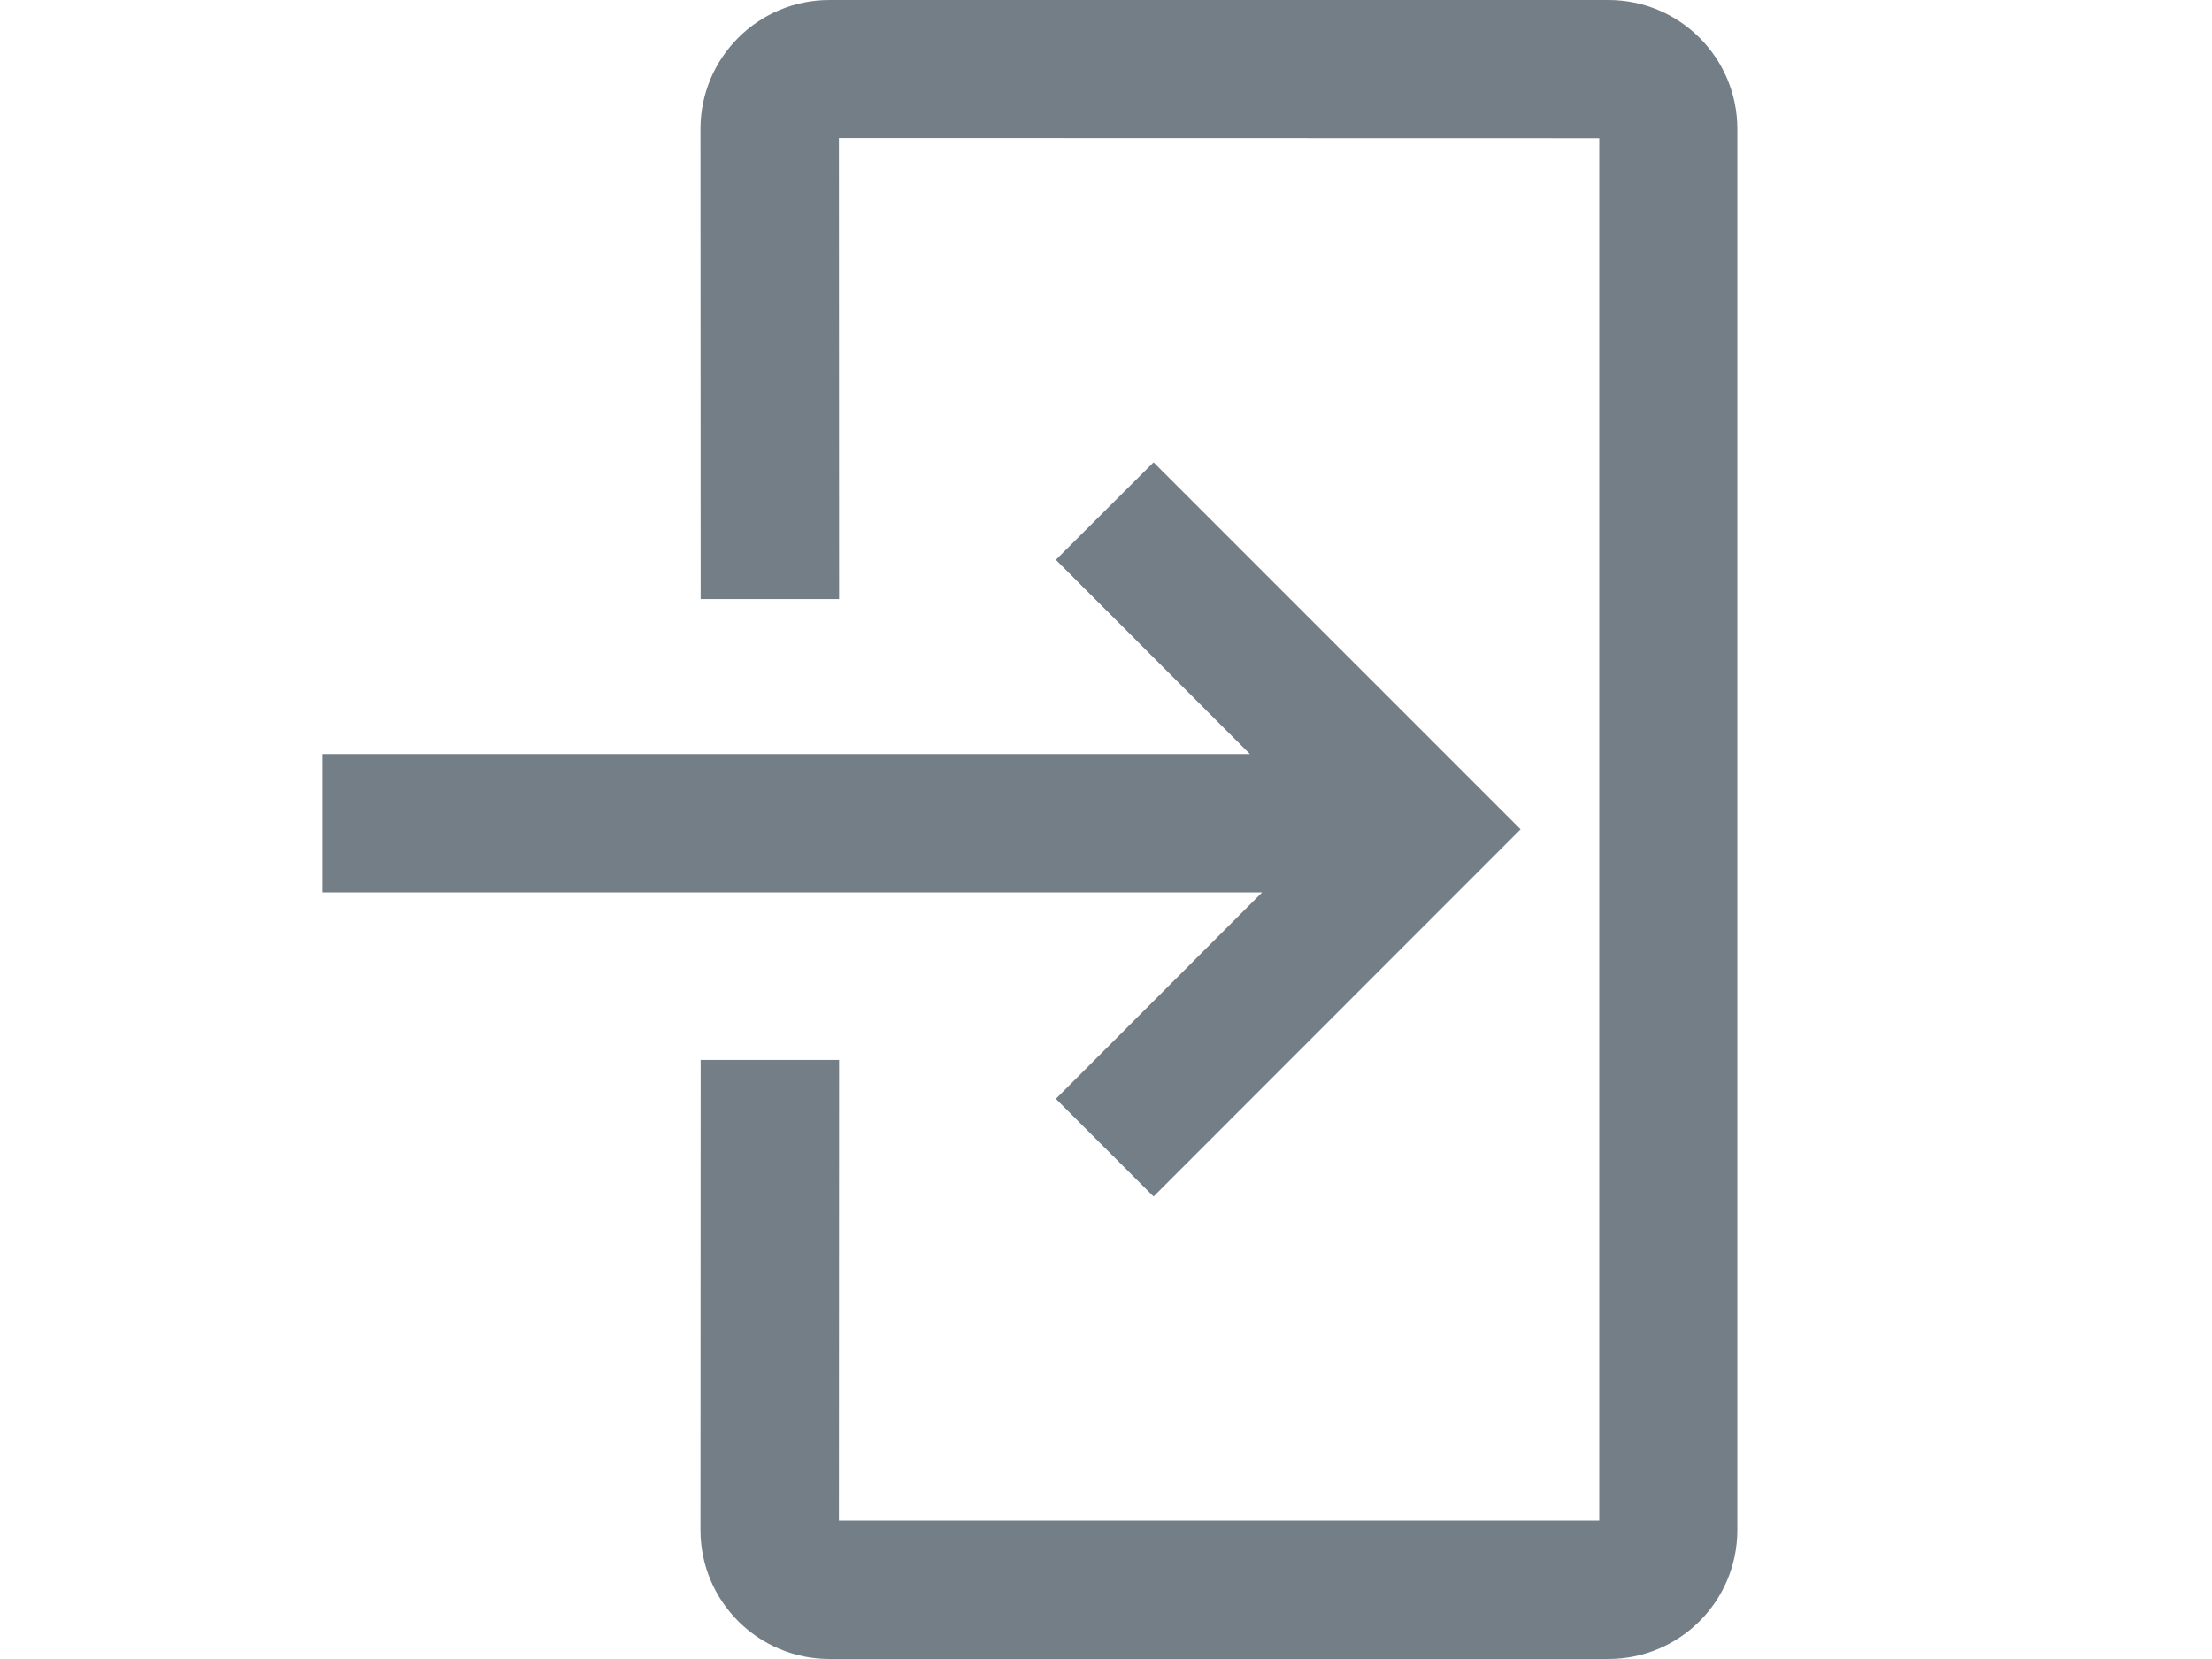<svg height="9" viewBox="0 0 12 9" width="12" xmlns="http://www.w3.org/2000/svg"><path d="m4.5 0c-.387 0-.7.313-.7.7l.001 2.55h.751l-.001-2.501 4.125.001v7.499h-4.125l.001-2.499h-.751l-.001 2.55c0 .387.313.7.7.7h4.225c.387 0 .7-.313.7-.7v-7.6c0-.387-.313-.7-.7-.7zm1.758 2.508 1.991 1.991-1.991 1.992-.53-.53 1.119-1.12-5.098 0v-.75l5.032-0-1.053-1.054z" fill="#747e86"/></svg>